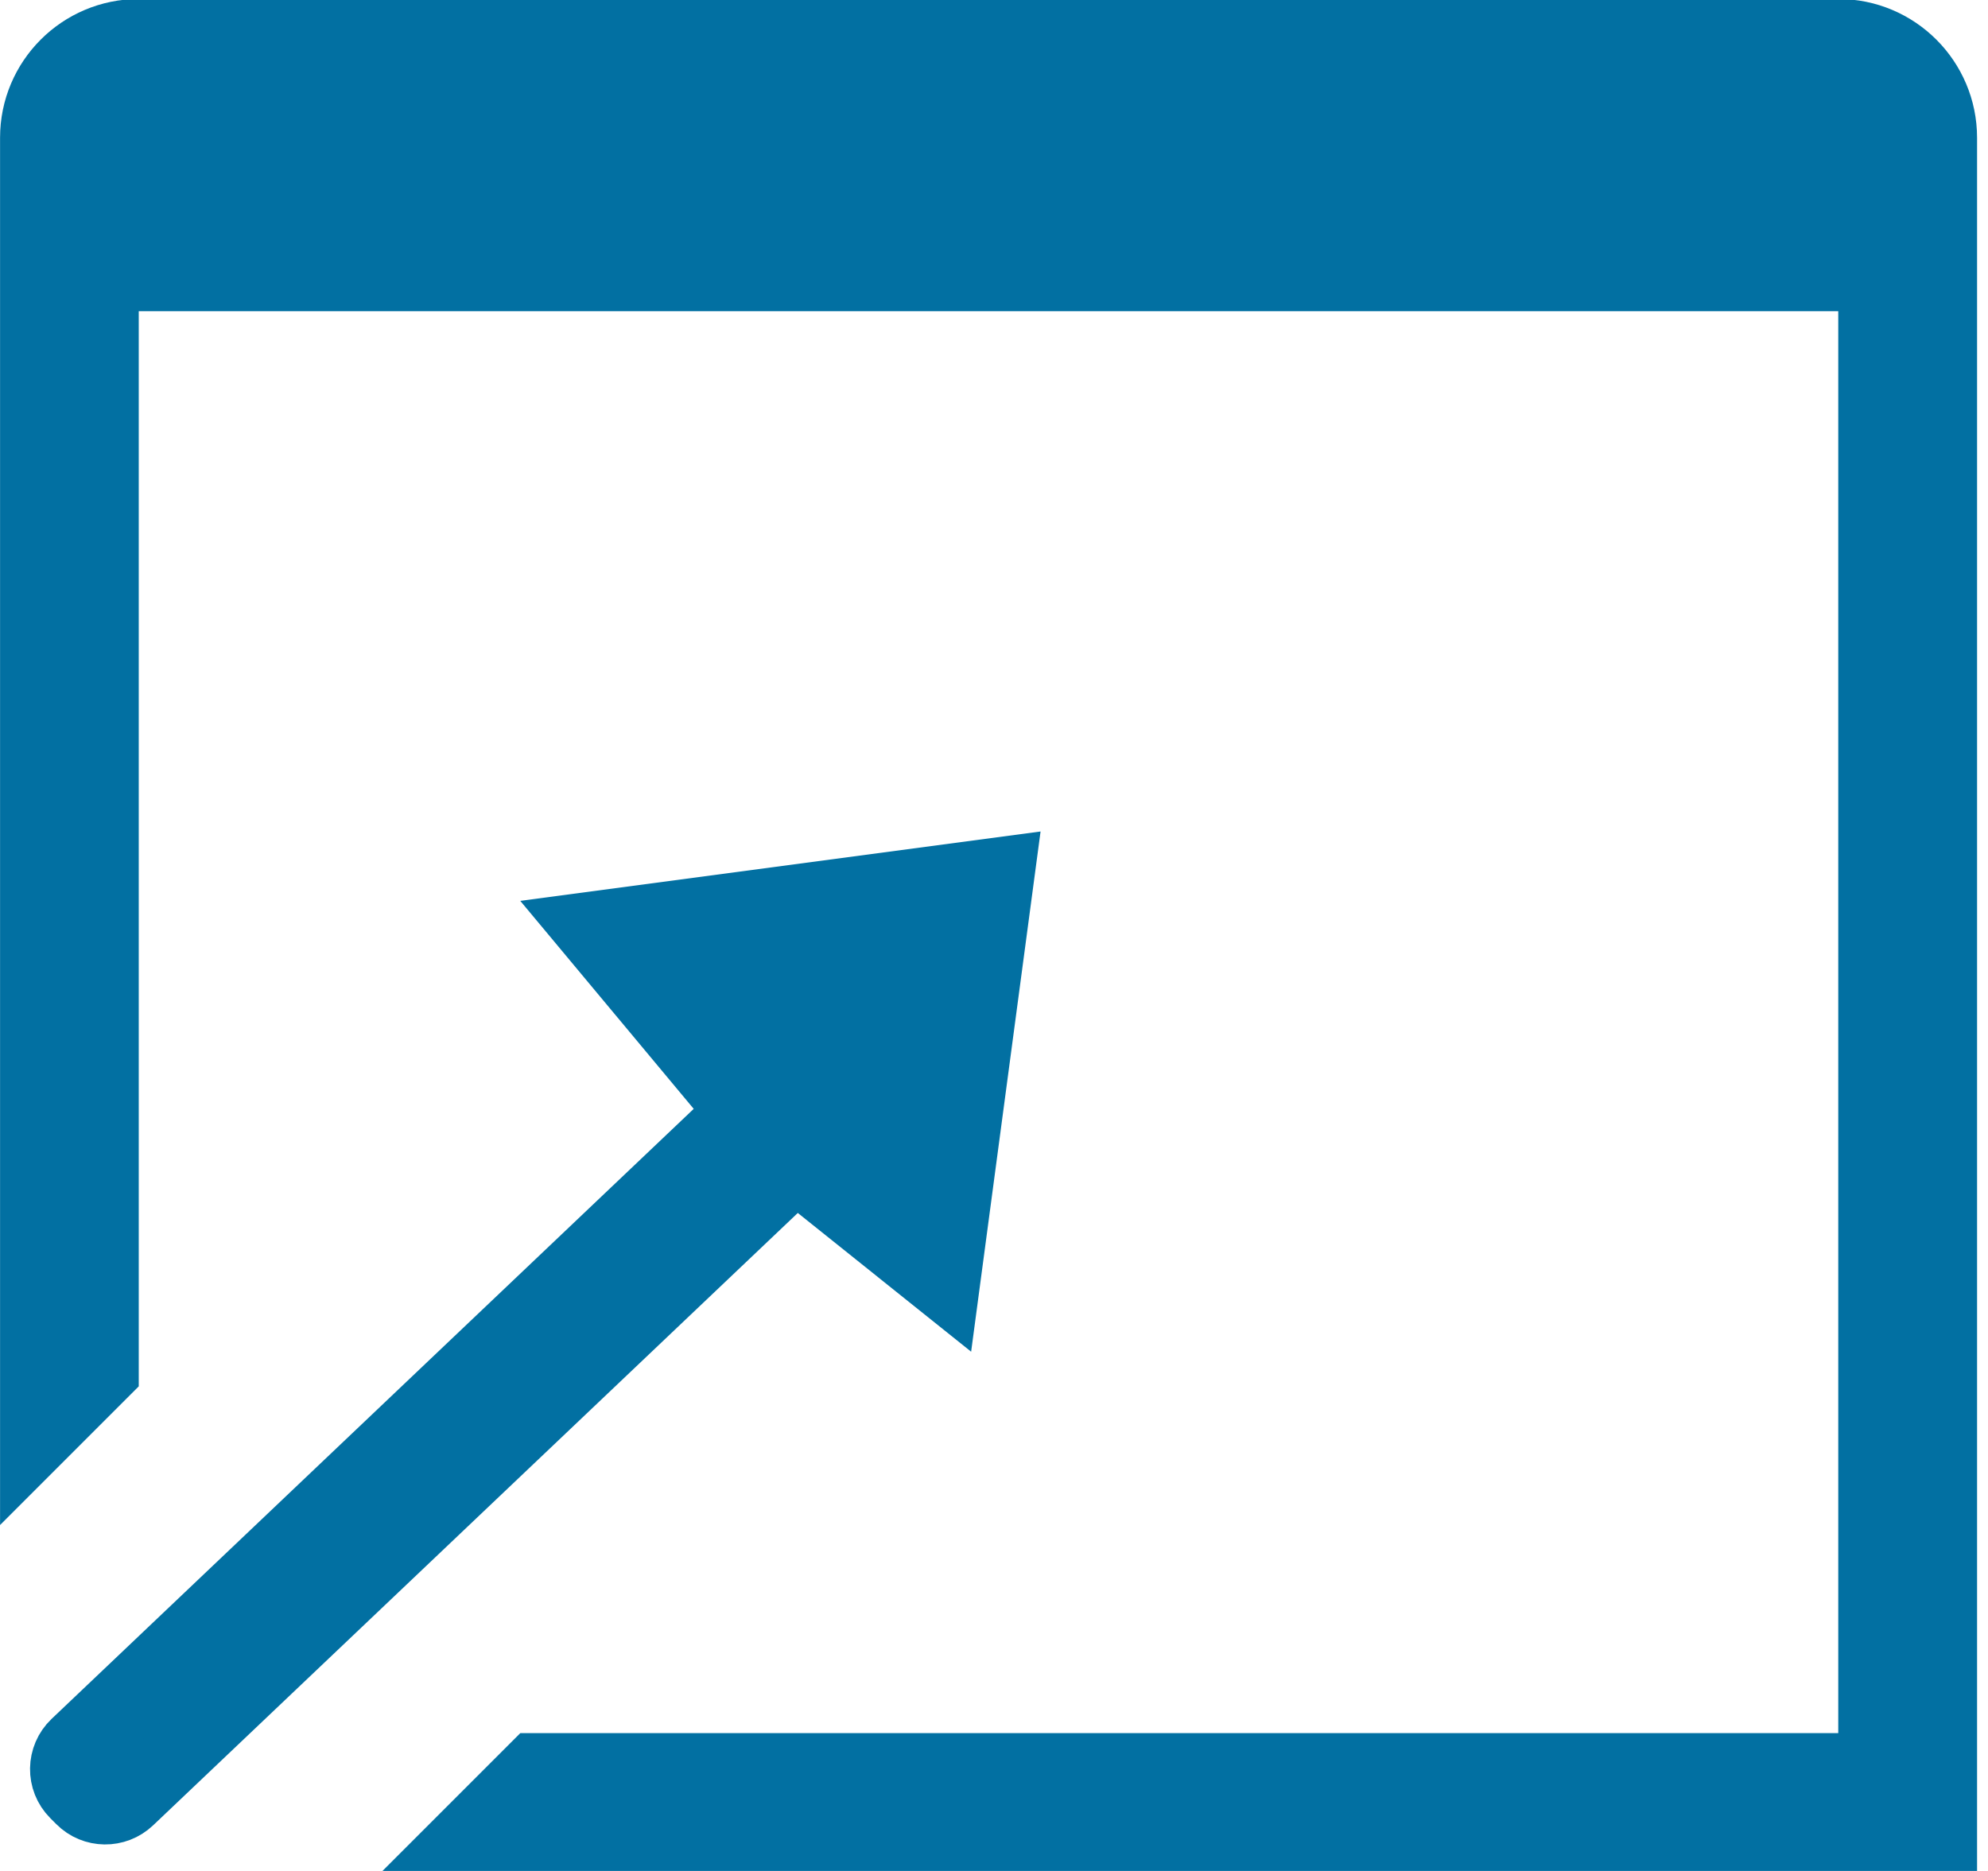 <svg width="17" height="16" viewBox="0 0 17 16" fill="none" xmlns="http://www.w3.org/2000/svg">
<path d="M1.186 2.365H0.89V2.661V11.733L0.297 12.326V1.178C0.297 0.687 0.695 0.288 1.186 0.288H15.72C16.211 0.288 16.61 0.687 16.61 1.178V15.711H3.979L4.572 15.118H15.72H16.016V14.822V2.661V2.365H15.72H1.186Z" fill="#0270A2" stroke="#0270A2" stroke-width="0.593"/>
<path d="M6.136 9.698L6.338 9.507L6.16 9.293L5.021 7.927L8.553 7.456L8.08 11L7.007 10.141L6.805 9.98L6.618 10.158L1.105 15.395C0.988 15.506 0.804 15.504 0.691 15.39L0.64 15.339C0.522 15.221 0.525 15.029 0.646 14.914L6.136 9.698Z" fill="#0270A2" stroke="#0270A2" stroke-width="0.593"/>
</svg>
